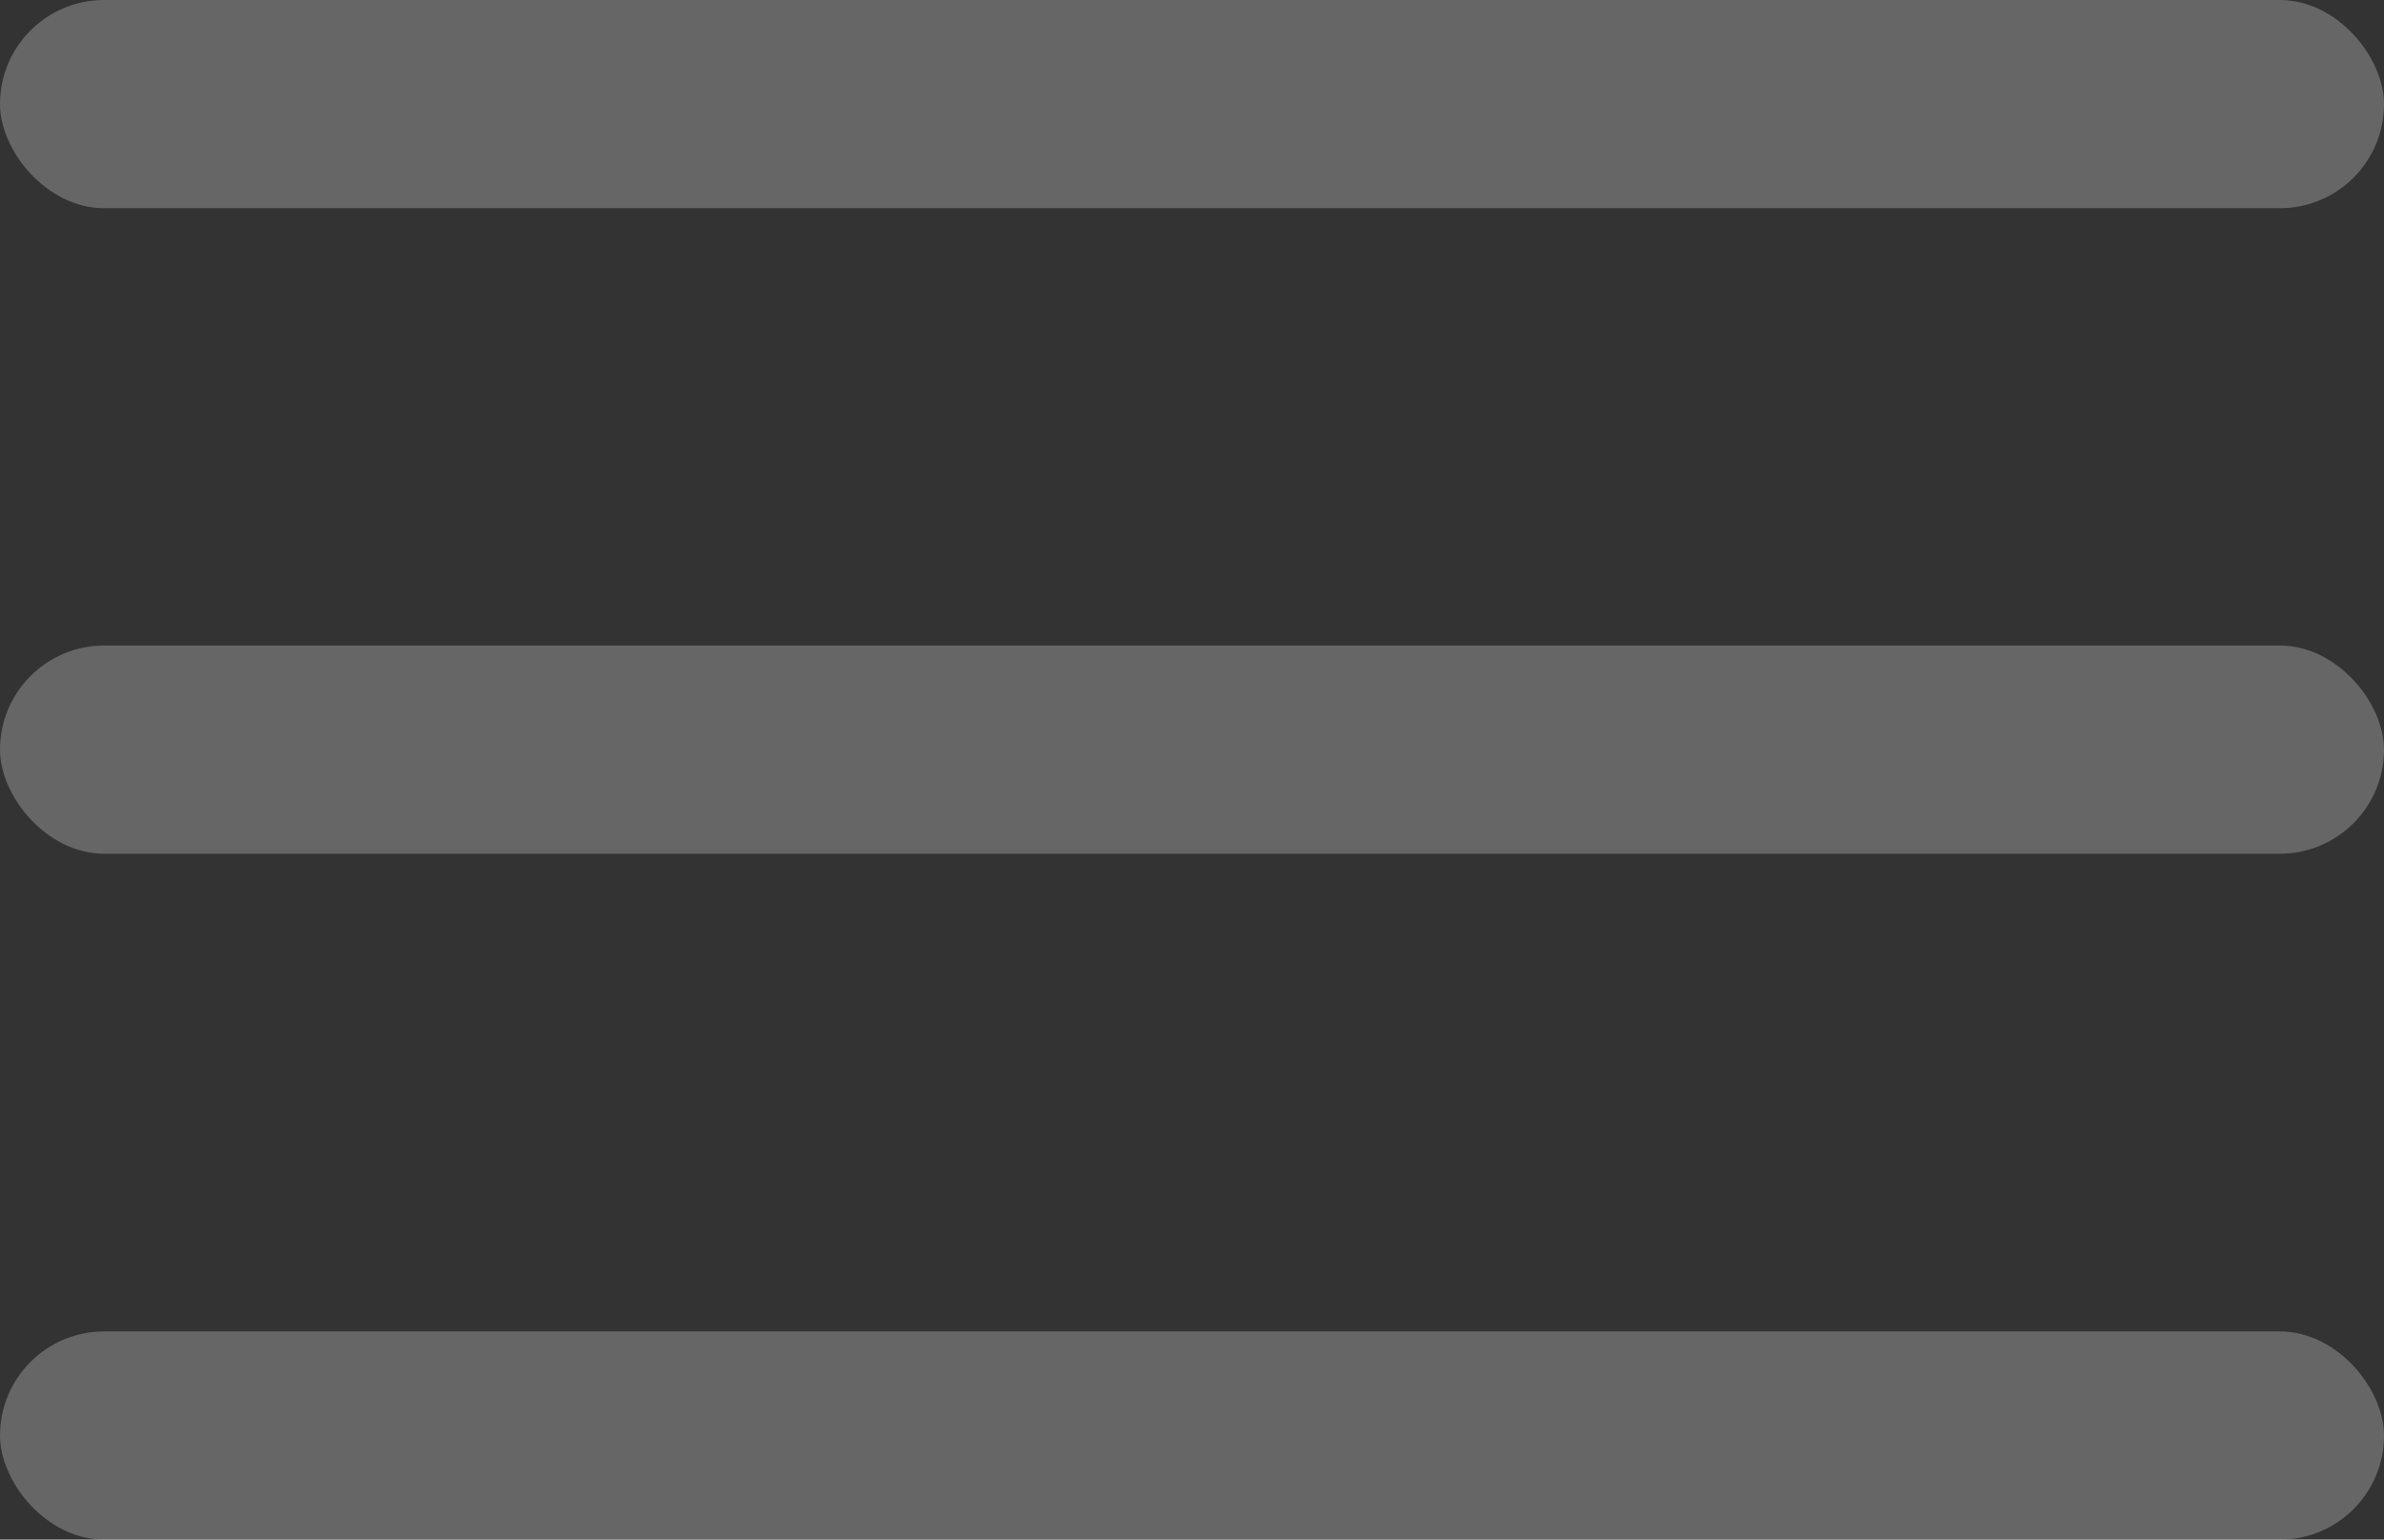 <?xml version="1.0" encoding="UTF-8" standalone="no"?>
<!-- Created with Inkscape (http://www.inkscape.org/) -->

<svg
   width="31.249mm"
   height="20.182mm"
   viewBox="0 0 31.249 20.182"
   version="1.1"
   id="svg1"
   xml:space="preserve"
   inkscape:version="1.3.2 (091e20e, 2023-11-25, custom)"
   sodipodi:docname="Icone.svg"
   xmlns:inkscape="http://www.inkscape.org/namespaces/inkscape"
   xmlns:sodipodi="http://sodipodi.sourceforge.net/DTD/sodipodi-0.dtd"
   xmlns="http://www.w3.org/2000/svg"
   xmlns:svg="http://www.w3.org/2000/svg"><rect x="0" y="0" width="31.249" height="20.182" fill="#333333" stroke="none"/><sodipodi:namedview
     id="namedview1"
     pagecolor="#505050"
     bordercolor="#ffffff"
     borderopacity="1"
     inkscape:showpageshadow="0"
     inkscape:pageopacity="0"
     inkscape:pagecheckerboard="1"
     inkscape:deskcolor="#505050"
     inkscape:document-units="mm"
     inkscape:zoom="5.0039175"
     inkscape:cx="324.54572"
     inkscape:cy="579.34608"
     inkscape:window-width="3840"
     inkscape:window-height="2050"
     inkscape:window-x="-12"
     inkscape:window-y="1948"
     inkscape:window-maximized="1"
     inkscape:current-layer="layer2" /><defs
     id="defs1" /><g
     inkscape:groupmode="layer"
     id="layer2"
     inkscape:label="Livello 2"
     transform="translate(-96.127,-126.553)"><rect
       style="fill:#ffffff;fill-opacity:0.25;stroke:none;stroke-width:0.236;stroke-dasharray:none;stroke-opacity:0.25"
       id="rect3-5"
       width="31.249"
       height="2.729"
       x="96.127"
       y="135.015"
       ry="1.365"
       inkscape:export-filename="Hamburger.svg"
       inkscape:export-xdpi="96"
       inkscape:export-ydpi="96" /><rect
       style="fill:#ffffff;fill-opacity:0.25;stroke:none;stroke-width:0.236;stroke-dasharray:none;stroke-opacity:0.25"
       id="rect1"
       width="31.249"
       height="2.729"
       x="96.127"
       y="144.006"
       ry="1.365"
       inkscape:export-filename="hamburger.svg"
       inkscape:export-xdpi="96"
       inkscape:export-ydpi="96" /><rect
       style="fill:#ffffff;fill-opacity:0.25;stroke:none;stroke-width:0.236;stroke-dasharray:none;stroke-opacity:0.25"
       id="rect2"
       width="31.249"
       height="2.729"
       x="96.127"
       y="126.553"
       ry="1.365"
       inkscape:export-filename="Hamburger.svg"
       inkscape:export-xdpi="96"
       inkscape:export-ydpi="96" /></g></svg>
